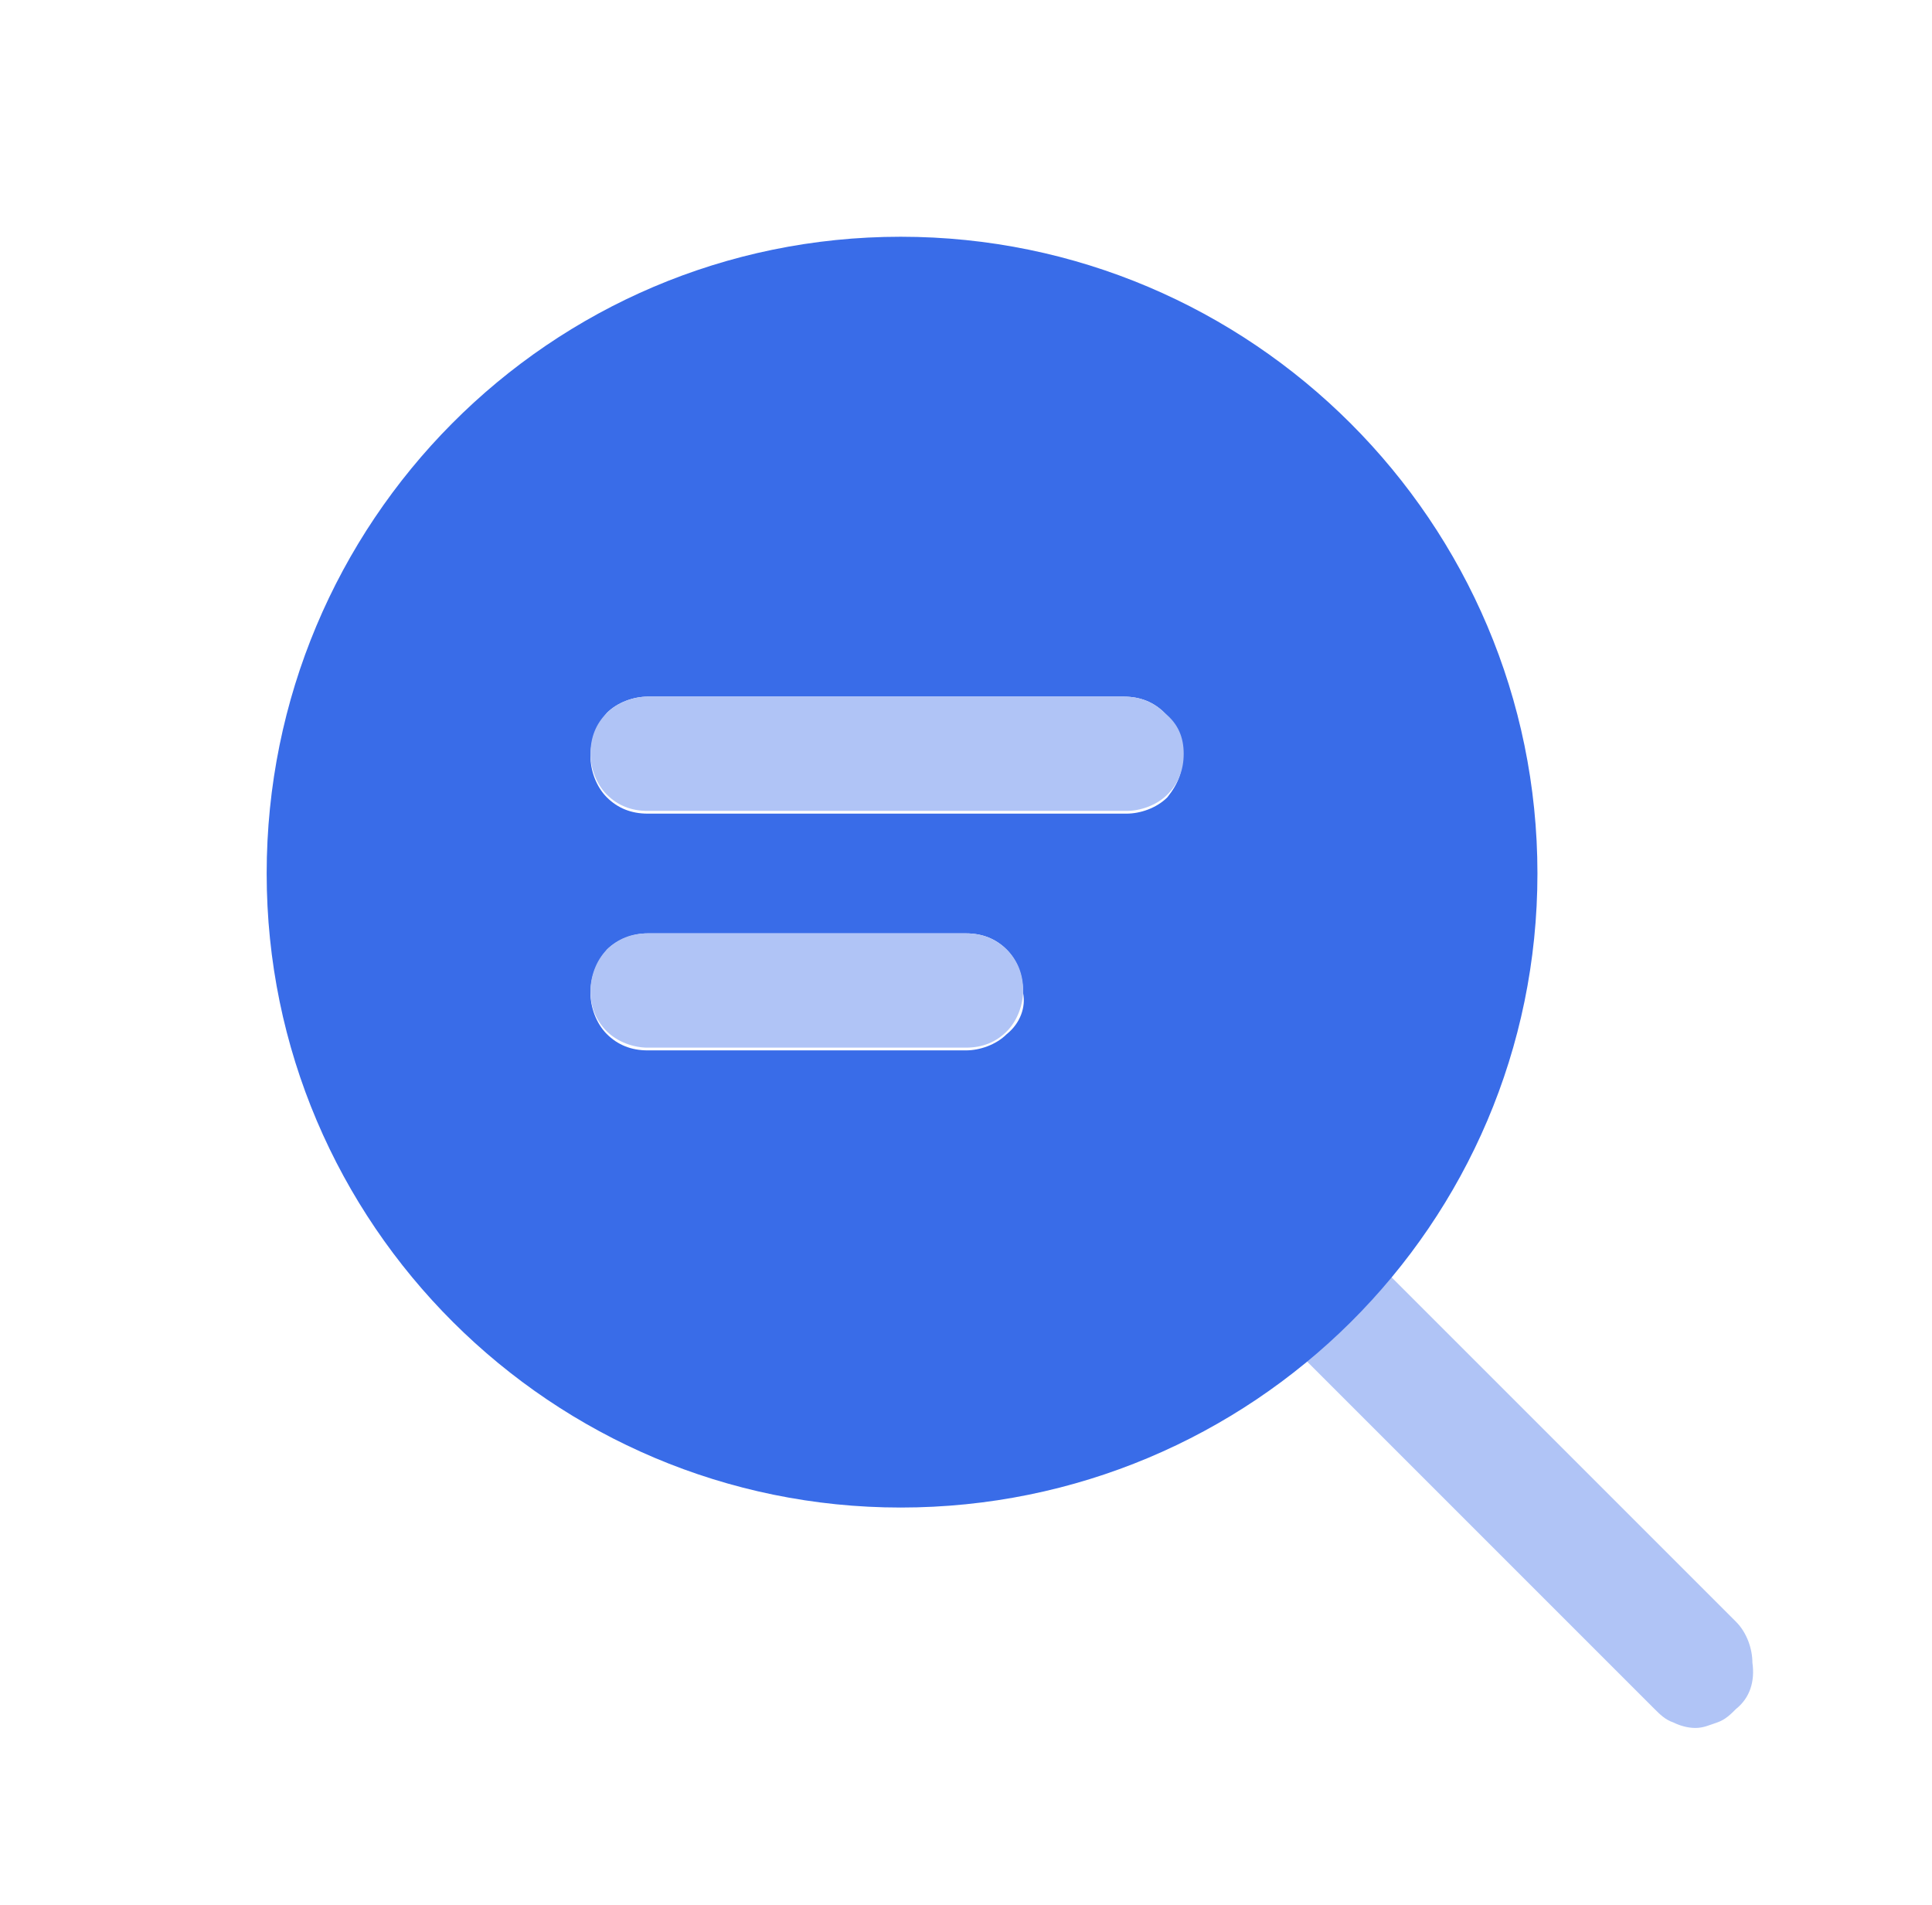 <?xml version="1.0" encoding="utf-8"?>
<!-- Generator: Adobe Illustrator 26.5.0, SVG Export Plug-In . SVG Version: 6.00 Build 0)  -->
<svg version="1.1" id="Warstwa_1" xmlns="http://www.w3.org/2000/svg" xmlns:xlink="http://www.w3.org/1999/xlink" x="0px" y="0px"
	 viewBox="0 0 71 70" style="enable-background:new 0 0 71 70;" xml:space="preserve">
<style type="text/css">
	.st0{fill:#B0C4F6;}
	.st1{fill:#396CE8;}
</style>
<path class="st0" d="M63.8,62.8c-0.2,0.2-0.4,0.4-0.7,0.5s-0.5,0.2-0.8,0.2s-0.6-0.1-0.8-0.2c-0.3-0.1-0.5-0.3-0.7-0.5L48,50
	c1.1-0.9,2.2-2,3.1-3.1l12.7,12.7c0.4,0.4,0.6,1,0.6,1.5C64.5,61.8,64.3,62.4,63.8,62.8z"/>
<path class="st1" d="M33.1,8.7C20.2,8.7,9.8,19.2,9.8,32.1s10.5,23.3,23.3,23.3C46,55.4,56.5,45,56.5,32.1S46,8.7,33.1,8.7z M37,38
	c-0.4,0.4-1,0.6-1.5,0.6H23.8c-0.6,0-1.1-0.2-1.5-0.6c-0.4-0.4-0.6-1-0.6-1.5c0-0.6,0.2-1.1,0.6-1.6c0.4-0.4,1-0.6,1.5-0.6h11.7
	c0.6,0,1.1,0.2,1.5,0.6c0.4,0.4,0.6,1,0.6,1.6C37.7,37,37.5,37.6,37,38z M42.9,29.3c-0.4,0.4-1,0.6-1.5,0.6H23.8
	c-0.6,0-1.1-0.2-1.5-0.6s-0.6-1-0.6-1.5c0-0.6,0.2-1.1,0.6-1.6c0.4-0.4,1-0.6,1.5-0.6h17.5c0.6,0,1.1,0.2,1.5,0.6s0.6,1,0.6,1.6
	C43.5,28.3,43.3,28.8,42.9,29.3z"/>
<path class="st0" d="M43.5,27.7c0,0.6-0.2,1.1-0.6,1.5c-0.4,0.4-1,0.6-1.5,0.6H23.8c-0.6,0-1.1-0.2-1.5-0.6s-0.6-1-0.6-1.5
	c0-0.6,0.2-1.1,0.6-1.5s1-0.6,1.5-0.6h17.5c0.6,0,1.1,0.2,1.5,0.6C43.3,26.6,43.5,27.1,43.5,27.7z M35.5,34.3H23.8
	c-0.6,0-1.1,0.2-1.5,0.6c-0.4,0.4-0.6,1-0.6,1.5c0,0.6,0.2,1.1,0.6,1.5s1,0.6,1.5,0.6h11.7c0.6,0,1.1-0.2,1.5-0.6
	c0.4-0.4,0.6-1,0.6-1.5c0-0.6-0.2-1.1-0.6-1.5C36.6,34.5,36.1,34.3,35.5,34.3z"/>
</svg>
